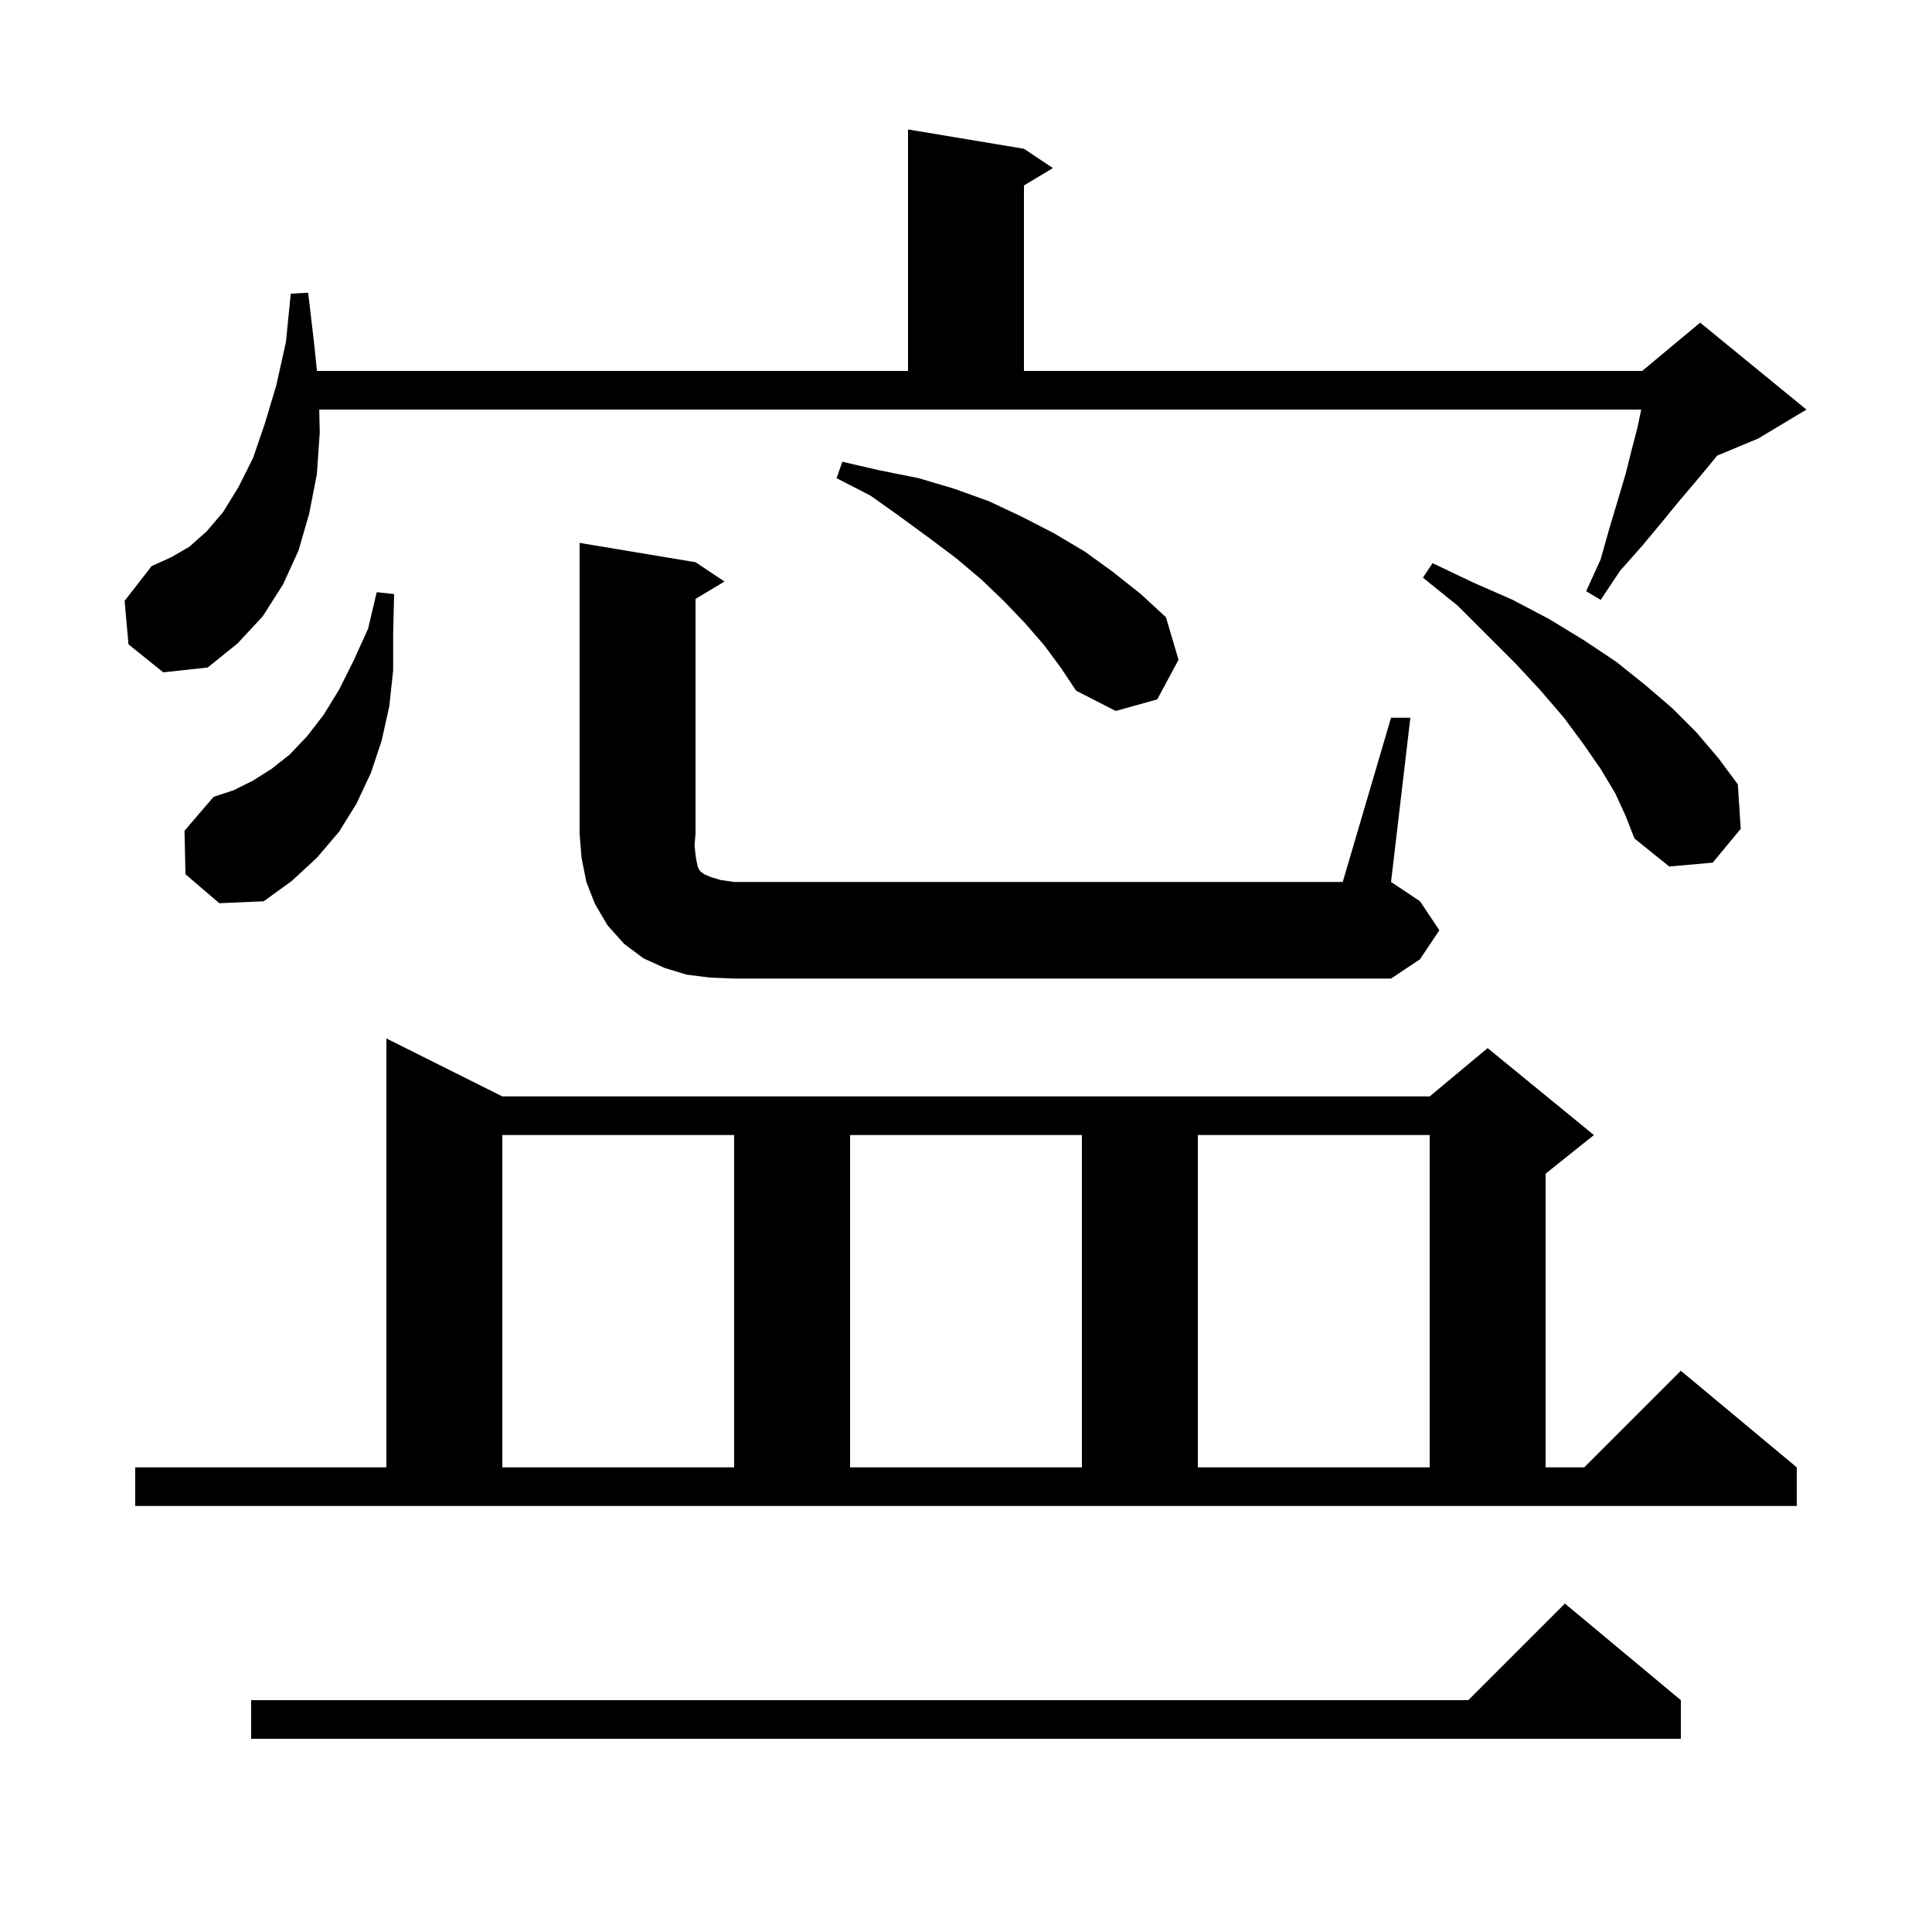 <svg xmlns="http://www.w3.org/2000/svg" xmlns:xlink="http://www.w3.org/1999/xlink" version="1.1" baseProfile="full" viewBox="0 0 200 200" width="200" height="200"><g fill="currentColor"><path d="M 174.0 176.0 L 174.0 180.0 L 26.0 180.0 L 26.0 176.0 L 152.0 176.0 L 162.0 166.0 Z M 14.0 151.9 L 40.0 151.9 L 40.0 107.5 L 52.0 113.5 L 148.0 113.5 L 154.0 108.5 L 165.0 117.5 L 160.0 121.5 L 160.0 151.9 L 164.0 151.9 L 174.0 141.9 L 186.0 151.9 L 186.0 155.9 L 14.0 155.9 Z M 52.0 117.5 L 52.0 151.9 L 76.0 151.9 L 76.0 117.5 Z M 88.0 117.5 L 88.0 151.9 L 112.0 151.9 L 112.0 117.5 Z M 124.0 117.5 L 124.0 151.9 L 148.0 151.9 L 148.0 117.5 Z M 144.0 74.3 L 146.0 74.3 L 144.0 91.3 L 147.0 93.3 L 149.0 96.3 L 147.0 99.3 L 144.0 101.3 L 76.0 101.3 L 73.5 101.2 L 71.1 100.9 L 68.8 100.2 L 66.6 99.2 L 64.6 97.7 L 62.9 95.8 L 61.6 93.6 L 60.7 91.3 L 60.2 88.8 L 60.0 86.3 L 60.0 56.2 L 72.0 58.2 L 75.0 60.2 L 72.0 62.0 L 72.0 86.3 L 71.9 87.5 L 72.0 88.5 L 72.1 89.1 L 72.2 89.6 L 72.3 89.9 L 72.5 90.2 L 72.9 90.5 L 73.6 90.8 L 74.6 91.1 L 76.0 91.3 L 139.0 91.3 Z M 19.2 90.5 L 19.1 86.0 L 22.1 82.5 L 24.2 81.8 L 26.2 80.8 L 28.1 79.6 L 30.0 78.1 L 31.8 76.2 L 33.5 74.0 L 35.1 71.4 L 36.6 68.4 L 38.1 65.1 L 39.0 61.3 L 40.8 61.5 L 40.7 65.5 L 40.7 69.4 L 40.3 73.1 L 39.5 76.7 L 38.4 80.0 L 36.9 83.2 L 35.1 86.1 L 32.8 88.8 L 30.2 91.2 L 27.3 93.3 L 22.7 93.5 Z M 167.2 82.1 L 165.7 79.6 L 163.9 77.0 L 161.9 74.3 L 159.5 71.5 L 156.9 68.7 L 150.9 62.7 L 147.3 59.8 L 148.3 58.3 L 152.5 60.3 L 156.6 62.1 L 160.4 64.1 L 164.0 66.3 L 167.3 68.5 L 170.3 70.9 L 173.1 73.3 L 175.6 75.8 L 177.9 78.5 L 179.9 81.2 L 180.2 85.8 L 177.3 89.3 L 172.8 89.7 L 169.2 86.8 L 168.3 84.5 Z M 108.1 66.8 L 106.1 64.5 L 103.9 62.2 L 101.6 60.0 L 99.0 57.8 L 96.2 55.7 L 93.2 53.5 L 90.1 51.3 L 86.6 49.5 L 87.2 47.8 L 91.1 48.7 L 95.1 49.5 L 98.8 50.6 L 102.4 51.9 L 105.8 53.5 L 109.1 55.2 L 112.3 57.1 L 115.2 59.2 L 118.1 61.5 L 120.7 63.9 L 122.0 68.3 L 119.8 72.4 L 115.5 73.6 L 111.4 71.5 L 109.8 69.1 Z M 33.1 44.8 L 32.8 49.1 L 32.0 53.2 L 30.9 57.0 L 29.3 60.5 L 27.2 63.8 L 24.6 66.6 L 21.5 69.1 L 16.9 69.6 L 13.3 66.7 L 12.9 62.2 L 15.7 58.6 L 17.7 57.7 L 19.6 56.6 L 21.4 55.0 L 23.1 53.0 L 24.7 50.4 L 26.2 47.4 L 27.4 43.9 L 28.6 39.9 L 29.6 35.4 L 30.1 30.4 L 31.9 30.3 L 32.5 35.4 L 32.812 38.4 L 94.0 38.4 L 94.0 13.4 L 106.0 15.4 L 109.0 17.4 L 106.0 19.2 L 106.0 38.4 L 170.0 38.4 L 176.0 33.4 L 187.0 42.4 L 182.0 45.4 L 177.757 47.168 L 177.0 48.1 L 175.5 49.9 L 173.8 51.9 L 172.0 54.1 L 170.0 56.5 L 167.7 59.1 L 165.7 62.1 L 164.2 61.2 L 165.7 57.9 L 166.6 54.7 L 167.5 51.7 L 168.3 49.0 L 168.9 46.6 L 169.5 44.3 L 169.9 42.4 L 33.048 42.4 Z "/></g></svg>